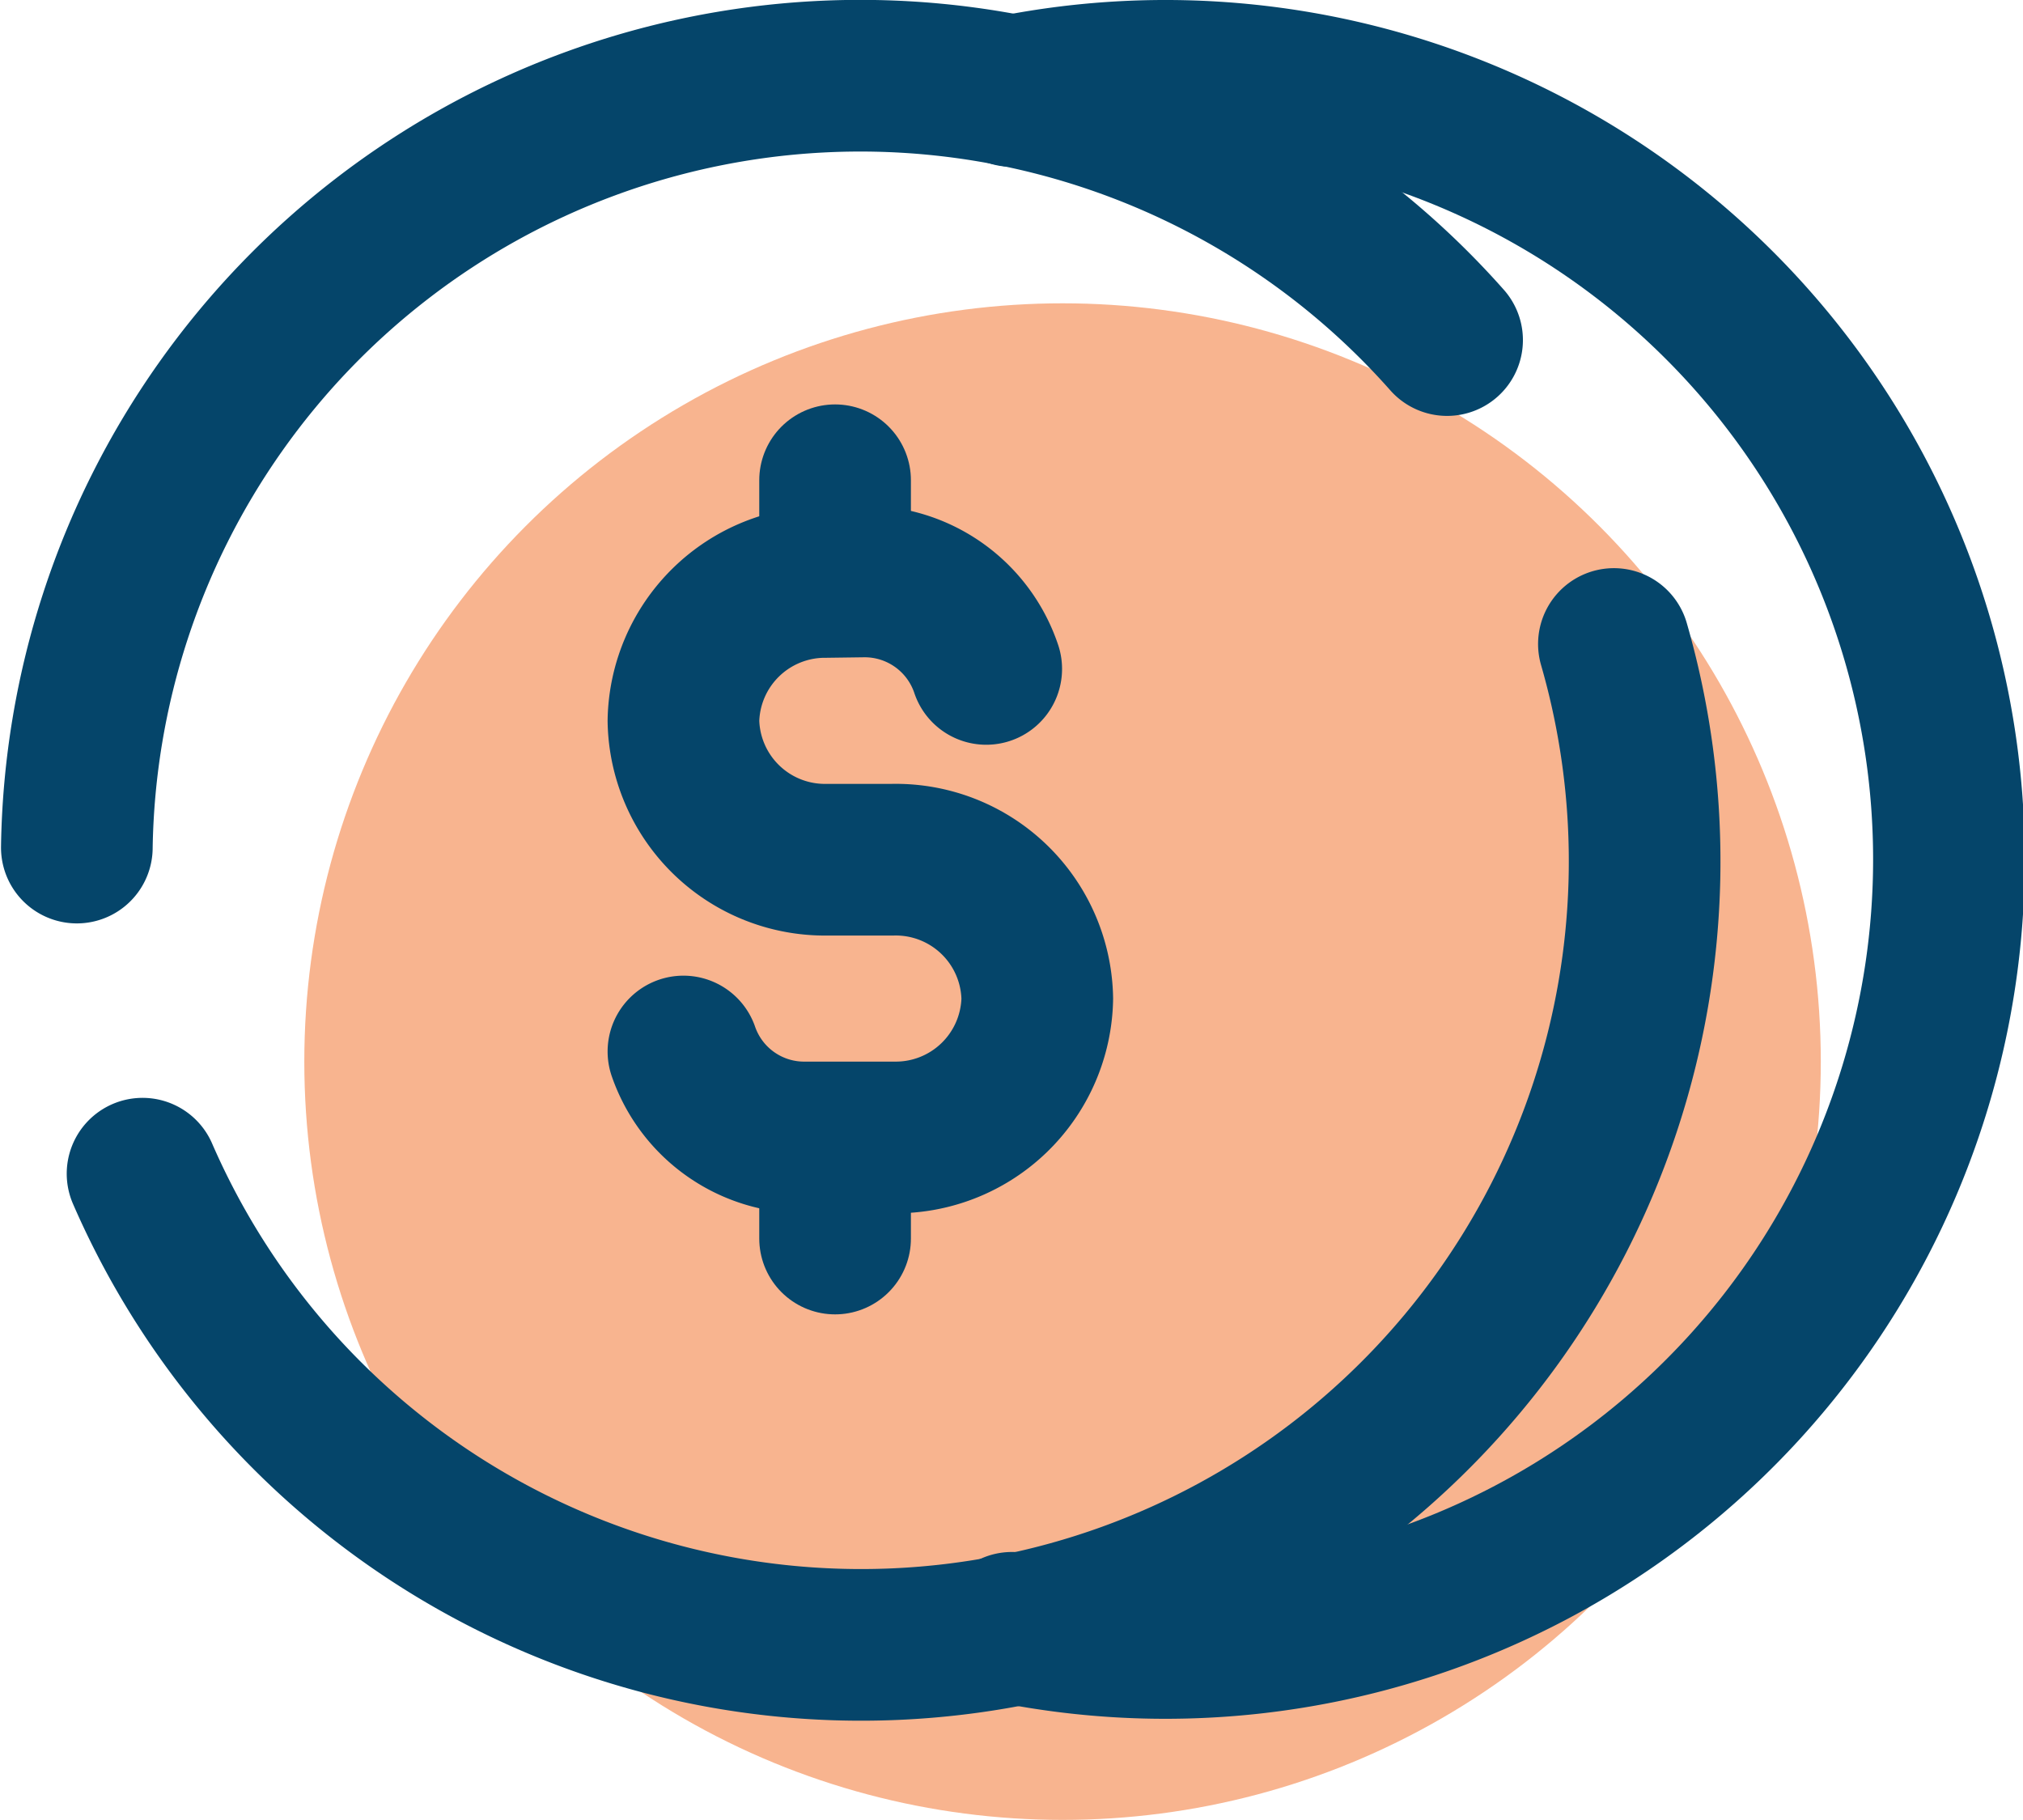 <svg xmlns="http://www.w3.org/2000/svg" width="40.02" height="36" viewBox="0 0 40.02 36"><g transform="translate(-3.98 -7)"><circle cx="15" cy="15" r="15" transform="translate(10 13)" fill="#f8b48f"/><path d="M24,39.2A15.5,15.5,0,1,0,24,8.8" fill="none" stroke="#05456a" stroke-linecap="round" stroke-linejoin="round" stroke-miterlimit="10" stroke-width="3"/><path d="M5.5,23.766A15.5,15.5,0,0,1,32.607,13.727" fill="none" stroke="#05456a" stroke-linecap="round" stroke-linejoin="round" stroke-miterlimit="10" stroke-width="3"/><path d="M35.907,19.739A15.5,15.5,0,0,1,6.8,30.217" fill="none" stroke="#05456a" stroke-linecap="round" stroke-linejoin="round" stroke-miterlimit="10" stroke-width="3"/><path d="M17.5,27.8a2.527,2.527,0,0,0,2.428,1.7h1.738A2.8,2.8,0,0,0,24.5,26.753h0a2.8,2.8,0,0,0-2.857-2.747H20.357A2.8,2.8,0,0,1,17.5,21.259v0a2.8,2.8,0,0,1,2.816-2.747l.74-.01a2.536,2.536,0,0,1,2.434,1.73" fill="none" stroke="#05456a" stroke-linecap="round" stroke-miterlimit="10" stroke-width="3"/><line y2="1" transform="translate(20.5 16.5)" fill="none" stroke="#05456a" stroke-linecap="round" stroke-miterlimit="10" stroke-width="3"/><line y1="1.5" transform="translate(20.5 30)" fill="none" stroke="#05456a" stroke-linecap="round" stroke-miterlimit="10" stroke-width="3"/></g></svg>